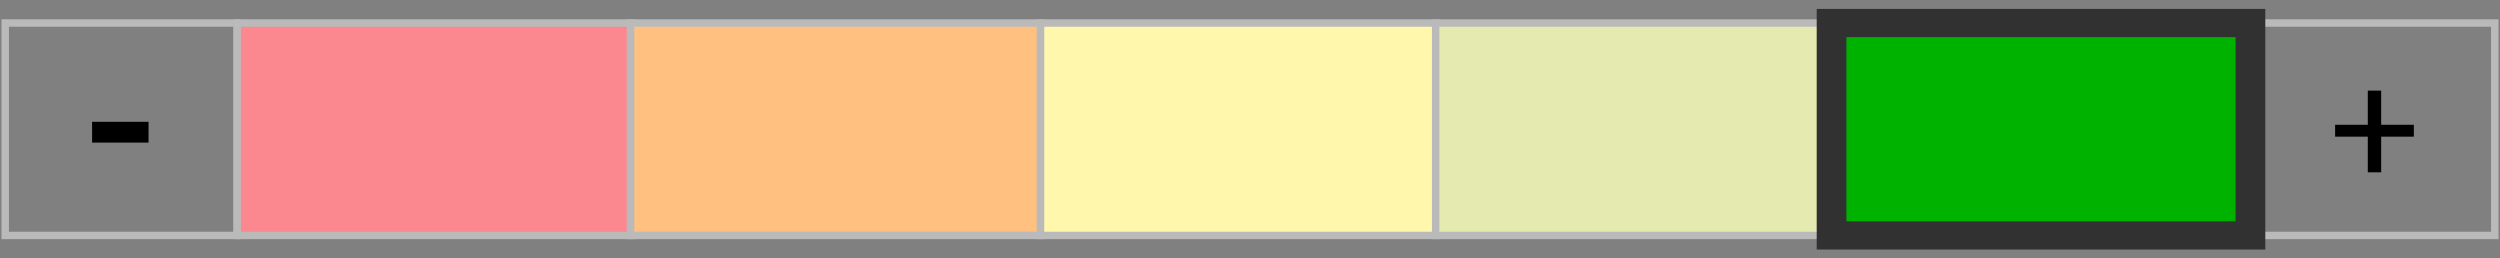 <?xml version="1.0" encoding="UTF-8"?>
<!-- Generator: Adobe Illustrator 21.0.2, SVG Export Plug-In . SVG Version: 6.00 Build 0)  -->
<svg version="1.1" id="Capa_1" xmlns="http://www.w3.org/2000/svg" xmlns:xlink="http://www.w3.org/1999/xlink" x="0px" y="0px" width="168.3px" height="17.4px" viewBox="0 0 168.3 17.4" style="enable-background:new 0 0 168.3 17.4;" xml:space="preserve">
<rect x="0" y="0" width="168.3" height="17.4" fill="#808080" stroke="none"/>
<style type="text/css">
	.st0{fill:#FA888E;}
	.st1{fill:#BABABA;}
	.st2{fill:#FFC080;}
	.st3{fill:#FFF8AC;}
	.st4{fill:#E5EAB1;}
	.st5{fill:#00B200;}
	.st6{fill:#313131;}
</style>
<g id="Capa_2">
</g>
<g id="Capa_1_1_">
	<g>
		<g>
			<rect x="16" y="1.5" class="st0" width="26.5" height="14.3"/>
			<path class="st1" d="M42.8,16.1h-27V1.3h27V16.1z M16.2,15.6h26V1.8h-26V15.6z"/>
		</g>
		<g>
			<rect x="42.4" y="1.5" class="st2" width="27.6" height="14.3"/>
			<path class="st1" d="M70.3,16.1H42.2V1.3h28.1V16.1z M42.7,15.6h27.1V1.8H42.7V15.6z"/>
		</g>
		<g>
			<rect x="70" y="1.5" class="st3" width="26.6" height="14.3"/>
			<path class="st1" d="M96.9,16.1H69.8V1.3h27.1V16.1z M70.3,15.6h26.1V1.8H70.3V15.6z"/>
		</g>
		<g>
			<rect x="96.7" y="1.5" class="st4" width="26.6" height="14.3"/>
			<path class="st1" d="M123.6,16.1H96.4V1.3h27.1L123.6,16.1L123.6,16.1z M96.9,15.6H123V1.8H96.9V15.6z"/>
		</g>
		<g>
			<path class="st1" d="M16.2,16.1H0.1V1.3h16.1V16.1z M0.6,15.6h15.1V1.8H0.6V15.6z"/>
		</g>
		<g>
			<path class="st1" d="M168.2,16.1h-16.8V1.3h16.8V16.1z M151.9,15.6h15.8V1.8h-15.8V15.6z"/>
		</g>
		<g>
			<rect x="123.3" y="1.5" class="st5" width="28.2" height="14.3"/>
			<path class="st6" d="M152.5,16.8h-30.2V0.6h30.2V16.8z M124.3,14.9h26.2V2.5h-26.2V14.9z"/>
		</g>
		<g>
			<g>
				<path d="M6.2,9.6V8.2H10v1.4C10,9.6,6.2,9.6,6.2,9.6z"/>
			</g>
		</g>
		<g>
			<g>
				<path d="M160.3,9.2v2.4h-0.9V9.2h-2.2V8.4h2.2V6.1h0.9v2.3h2.2v0.8H160.3z"/>
			</g>
		</g>
	</g>
</g>
</svg>